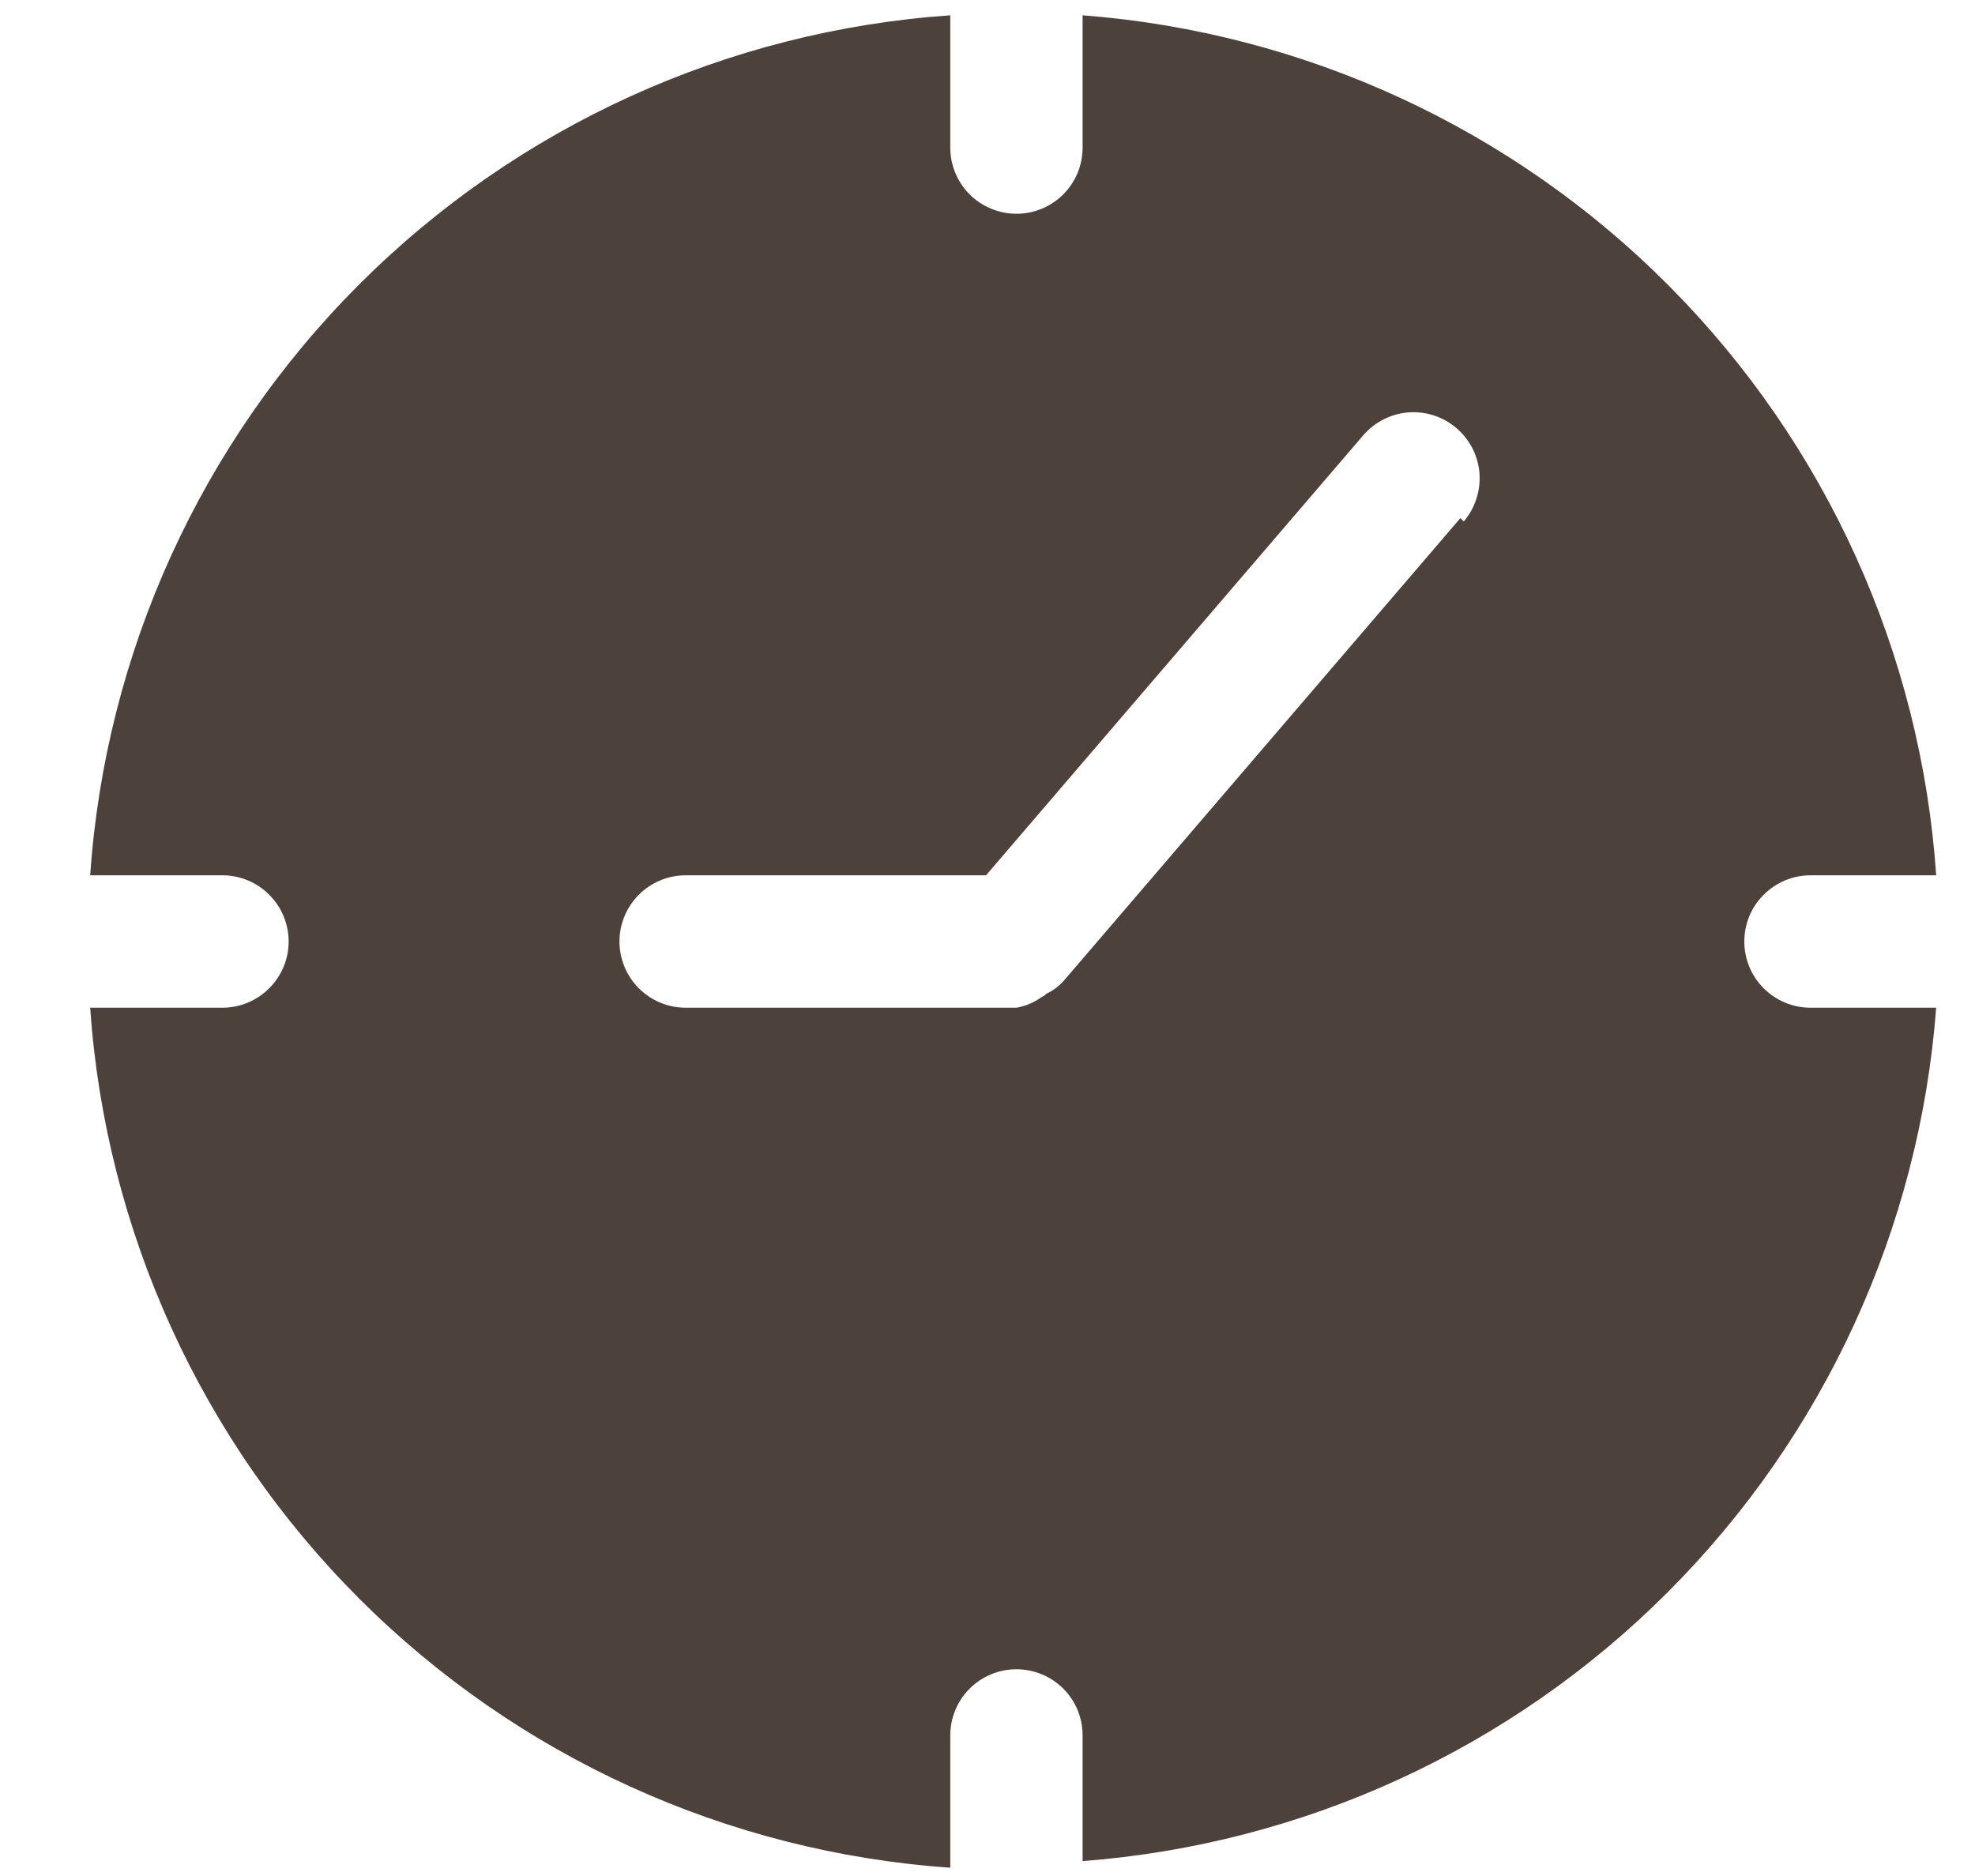 <?xml version="1.0" encoding="UTF-8"?> <svg xmlns="http://www.w3.org/2000/svg" width="20" height="19" viewBox="0 0 20 19" fill="none"><path d="M17.664 9.535C17.664 9.358 17.734 9.187 17.86 9.062C17.986 8.936 18.156 8.865 18.334 8.865H19.607C19.453 6.617 18.494 4.5 16.907 2.901C15.32 1.301 13.21 0.327 10.963 0.155V1.495C10.963 1.673 10.893 1.843 10.767 1.969C10.641 2.094 10.471 2.165 10.293 2.165C10.116 2.165 9.945 2.094 9.819 1.969C9.694 1.843 9.623 1.673 9.623 1.495V0.155C7.365 0.311 5.239 1.279 3.638 2.88C2.037 4.481 1.069 6.607 0.913 8.865H2.253C2.43 8.865 2.601 8.936 2.726 9.062C2.852 9.187 2.923 9.358 2.923 9.535C2.923 9.713 2.852 9.884 2.726 10.009C2.601 10.135 2.43 10.206 2.253 10.206H0.913C1.069 12.464 2.037 14.59 3.638 16.191C5.239 17.792 7.365 18.76 9.623 18.916V17.576C9.623 17.398 9.694 17.228 9.819 17.102C9.945 16.977 10.116 16.906 10.293 16.906C10.471 16.906 10.641 16.977 10.767 17.102C10.893 17.228 10.963 17.398 10.963 17.576V18.849C13.199 18.679 15.301 17.714 16.886 16.128C18.472 14.543 19.437 12.442 19.607 10.206H18.334C18.156 10.206 17.986 10.135 17.86 10.009C17.734 9.884 17.664 9.713 17.664 9.535ZM14.789 5.247L10.769 9.937C10.72 9.991 10.661 10.034 10.595 10.065C10.582 10.08 10.566 10.091 10.548 10.098C10.473 10.153 10.385 10.19 10.293 10.206H6.943C6.765 10.206 6.595 10.135 6.469 10.009C6.344 9.884 6.273 9.713 6.273 9.535C6.273 9.358 6.344 9.187 6.469 9.062C6.595 8.936 6.765 8.865 6.943 8.865H9.985L13.804 4.41C13.92 4.275 14.084 4.191 14.261 4.177C14.439 4.163 14.614 4.22 14.749 4.336C14.884 4.451 14.968 4.616 14.982 4.793C14.995 4.97 14.938 5.146 14.823 5.281L14.789 5.247Z" fill="#4D423B"></path></svg> 